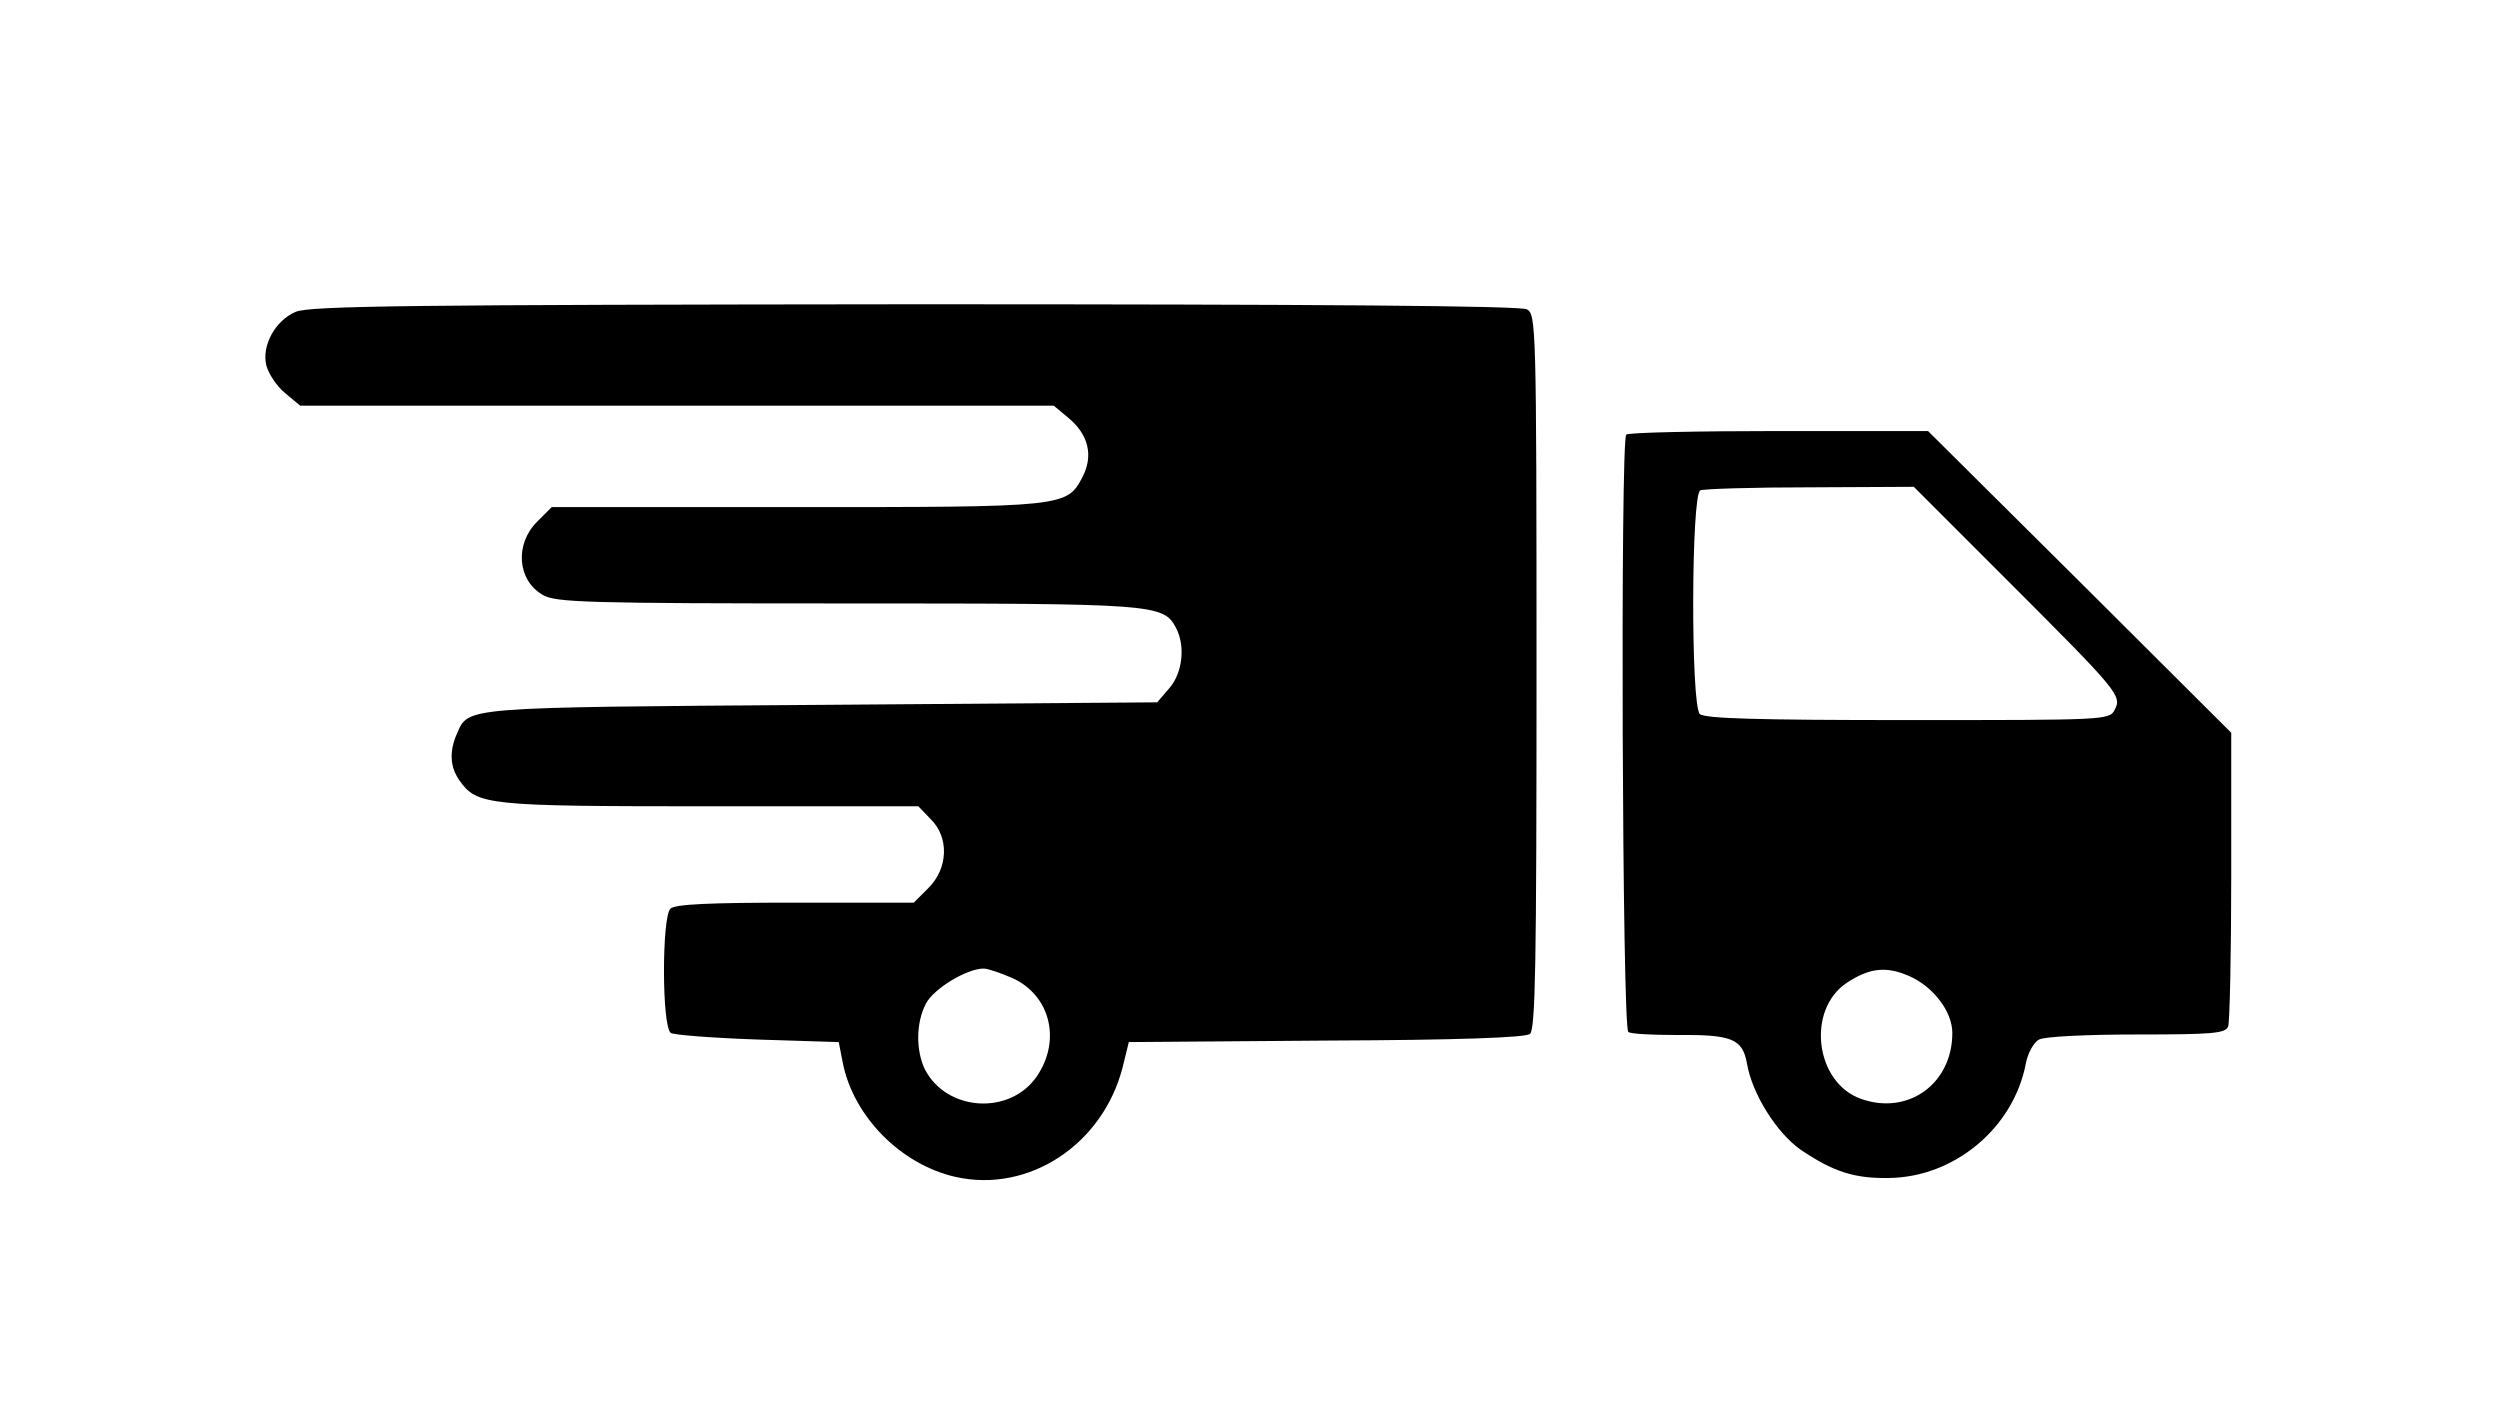 <?xml version="1.0" encoding="UTF-8" standalone="no"?> <svg xmlns="http://www.w3.org/2000/svg" version="1.0" width="493pt" height="278pt" viewBox="0 0 493 278" preserveAspectRatio="xMidYMid meet"><g transform="translate(0,278) scale(0.1,-0.1)" fill="#000000" stroke="none"><path d="M583 2165 c-40 -17 -67 -66 -58 -105 4 -16 20 -41 37 -55 l30 -25 743 0 743 0 30 -25 c39 -33 48 -74 27 -115 -31 -60 -35 -60 -565 -60 l-482 0 -29 -29 c-44 -44 -39 -115 11 -144 25 -15 83 -17 599 -17 609 0 625 -1 650 -48 19 -36 13 -89 -13 -119 l-24 -28 -664 -5 c-714 -5 -693 -4 -717 -57 -15 -34 -14 -65 5 -92 35 -49 53 -51 494 -51 l411 0 24 -25 c37 -36 35 -97 -4 -136 l-29 -29 -234 0 c-169 0 -237 -3 -246 -12 -17 -17 -17 -234 1 -245 6 -4 84 -10 172 -13 l159 -5 8 -41 c21 -106 115 -201 223 -225 144 -32 290 64 329 217 l12 49 389 3 c266 1 392 6 402 13 11 9 13 140 13 715 0 685 -1 704 -19 714 -13 7 -407 10 -1208 10 -990 -1 -1193 -3 -1220 -15z m1414 -1314 c74 -34 96 -122 48 -193 -53 -78 -178 -70 -221 13 -18 37 -18 92 2 130 15 29 80 69 114 69 8 0 34 -9 57 -19z"></path><path d="M3207 1923 c-12 -11 -8 -1171 4 -1178 5 -4 48 -6 94 -6 110 1 131 -7 140 -56 10 -60 59 -138 107 -171 64 -43 105 -56 172 -55 130 1 247 99 271 226 4 21 16 42 26 47 10 6 96 10 192 10 150 0 176 2 181 16 3 9 6 142 6 297 l0 282 -299 298 -299 297 -294 0 c-162 0 -298 -3 -301 -7z m753 -289 c218 -218 225 -226 210 -254 -10 -20 -20 -20 -408 -20 -296 0 -401 3 -410 12 -18 18 -17 434 1 441 6 3 104 6 217 6 l204 1 186 -186z m-197 -778 c48 -20 87 -70 87 -113 0 -100 -87 -163 -180 -130 -91 32 -108 176 -28 229 44 29 77 33 121 14z"></path></g></svg> 